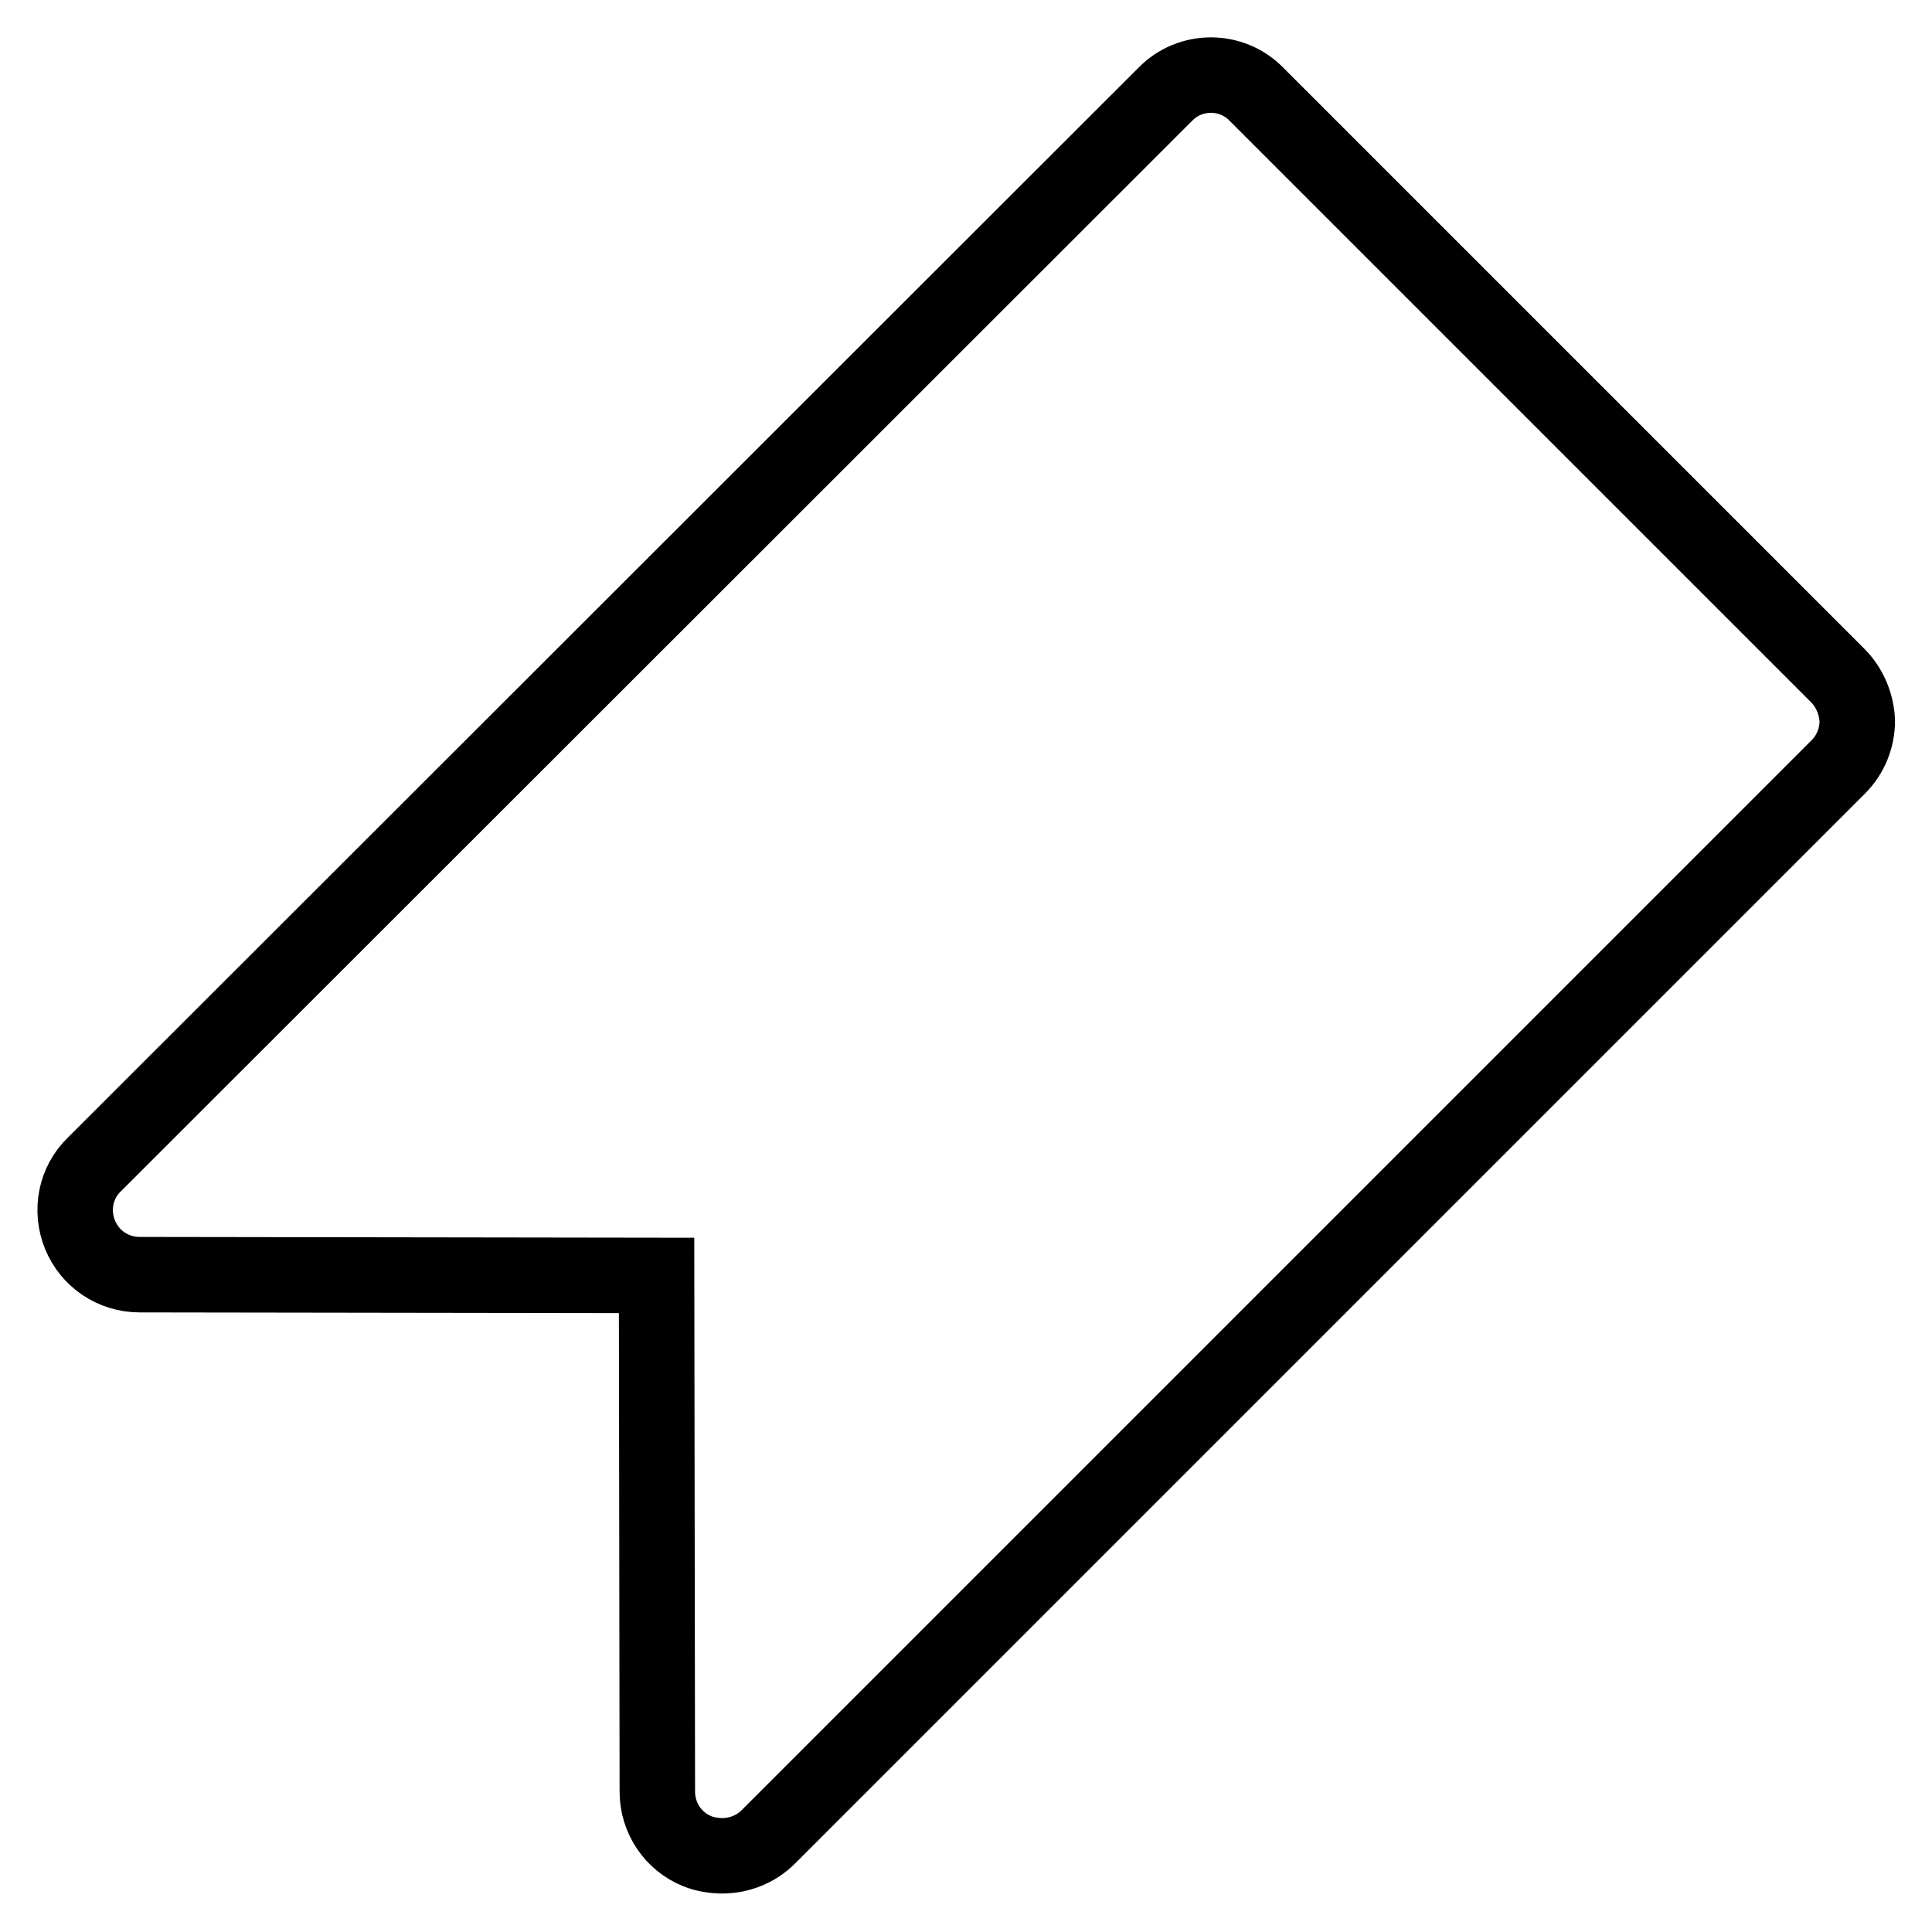 <?xml version="1.0" encoding="utf-8"?>
<!-- Svg Vector Icons : http://www.onlinewebfonts.com/icon -->
<!DOCTYPE svg PUBLIC "-//W3C//DTD SVG 1.1//EN" "http://www.w3.org/Graphics/SVG/1.1/DTD/svg11.dtd">
<svg version="1.1" xmlns="http://www.w3.org/2000/svg" xmlns:xlink="http://www.w3.org/1999/xlink" x="0px" y="0px" viewBox="0 0 256 256" enable-background="new 0 0 256 256" xml:space="preserve">
<g> <path stroke-width="10" fill-opacity="0" stroke="#000000"  d="M243.5,89.5l-77-77c-3.3-3.4-8.8-3.4-12.1,0L12.5,154.3c-2.5,2.4-3.2,6.1-1.9,9.3c1.3,3.2,4.4,5.3,7.9,5.3 L87,169l0.1,68.4c0,3.5,2.1,6.6,5.3,7.9c1,0.4,2.2,0.6,3.3,0.6c2.3,0,4.5-0.9,6.1-2.5l141.8-141.8c1.6-1.6,2.5-3.8,2.5-6.1 C246,93.3,245.1,91.1,243.5,89.5L243.5,89.5z"/></g>
</svg>